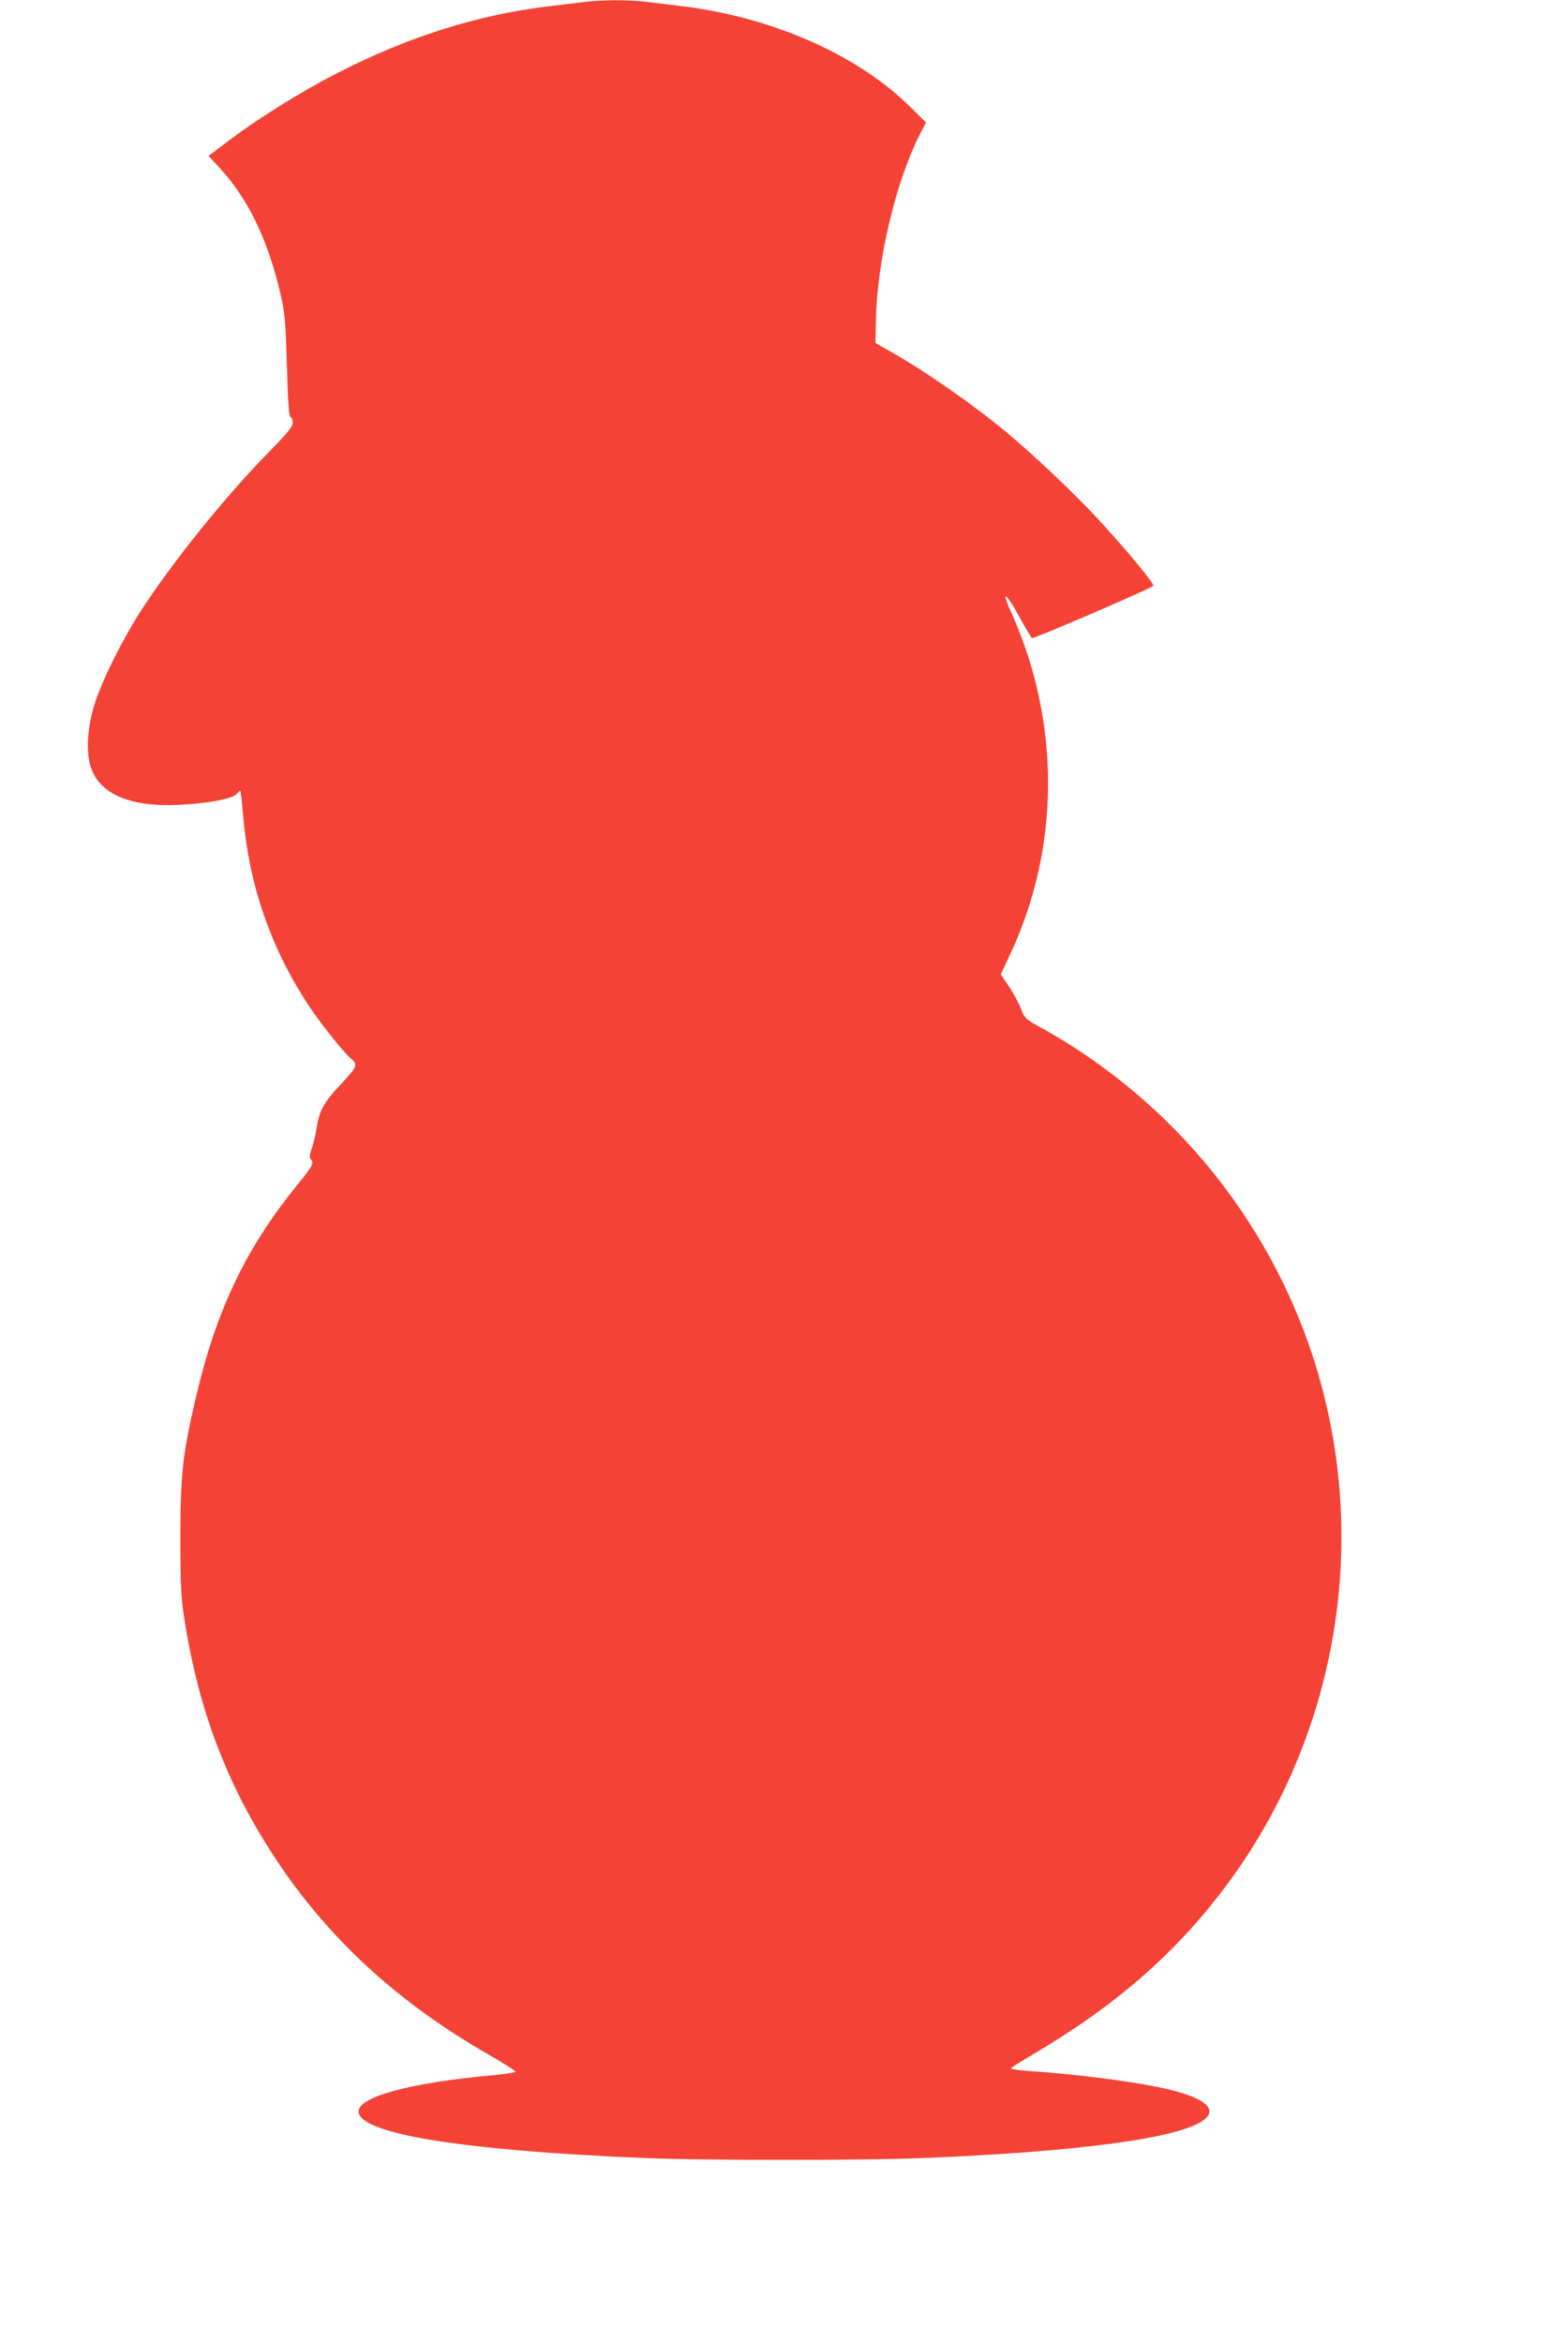 <?xml version="1.0" standalone="no"?>
<!DOCTYPE svg PUBLIC "-//W3C//DTD SVG 20010904//EN"
 "http://www.w3.org/TR/2001/REC-SVG-20010904/DTD/svg10.dtd">
<svg version="1.0" xmlns="http://www.w3.org/2000/svg"
 width="857pt" height="1280pt" viewBox="0 0 857 1280"
 preserveAspectRatio="xMidYMid meet">
<g transform="translate(0,1280) scale(0.1,-0.1)"
fill="#f44336" stroke="none">
<path d="M3185 12788 c-38 -5 -124 -15 -191 -23 -381 -46 -761 -165 -1144
-361 -207 -105 -458 -262 -632 -397 l-78 -59 62 -67 c155 -168 264 -395 332
-691 23 -102 27 -146 34 -389 6 -201 11 -276 20 -279 7 -2 12 -16 12 -31 0
-21 -27 -55 -127 -157 -244 -248 -537 -613 -708 -879 -97 -151 -206 -371 -246
-495 -40 -123 -50 -258 -25 -344 45 -152 213 -226 486 -213 157 8 290 33 313
59 10 12 19 19 21 17 2 -2 9 -64 15 -138 34 -382 151 -720 358 -1034 62 -95
191 -256 227 -286 44 -37 41 -46 -48 -141 -97 -103 -121 -147 -136 -245 -6
-38 -18 -89 -27 -112 -12 -34 -13 -46 -3 -58 17 -21 12 -31 -94 -162 -271
-339 -430 -677 -539 -1153 -69 -298 -81 -408 -81 -750 0 -265 3 -323 22 -447
79 -502 235 -911 503 -1315 288 -433 668 -782 1164 -1065 76 -44 140 -84 142
-90 2 -5 -56 -14 -129 -21 -444 -40 -728 -117 -728 -197 0 -122 570 -214 1570
-255 316 -13 1194 -13 1510 0 860 35 1406 109 1538 207 87 65 -5 132 -254 182
-178 36 -457 70 -701 87 -56 4 -100 10 -97 15 2 4 59 40 127 80 448 265 772
548 1045 912 541 721 750 1652 571 2540 -92 459 -287 894 -569 1271 -265 356
-612 660 -1002 877 -94 52 -98 56 -118 108 -11 30 -41 84 -65 121 l-45 67 49
105 c275 582 279 1265 12 1863 -22 49 -38 91 -35 94 7 7 31 -28 85 -126 28
-51 55 -96 60 -99 9 -5 643 268 662 285 9 9 -128 176 -294 357 -118 130 -351
351 -499 475 -183 153 -445 336 -635 444 l-90 51 2 110 c5 331 105 760 238
1025 l36 70 -79 78 c-292 293 -769 502 -1277 560 -49 6 -128 15 -174 21 -99
12 -247 11 -346 -2z"/>
</g>
</svg>
